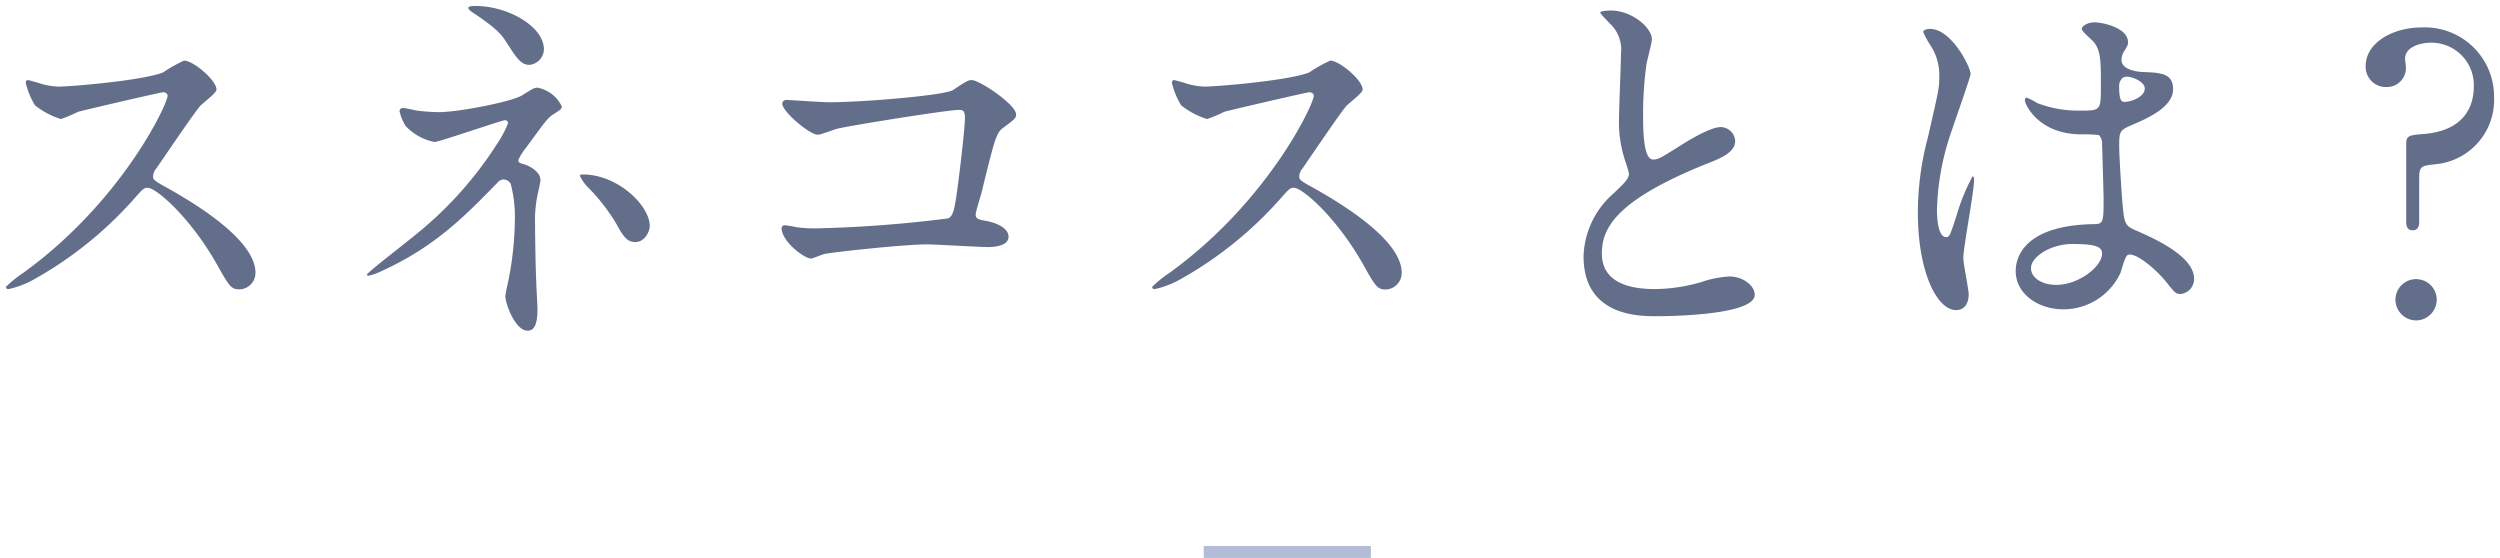 <svg xmlns="http://www.w3.org/2000/svg" width="209.384" height="46.728" viewBox="0 0 209.384 46.728"><g transform="translate(0.5 0.5)"><path d="M-93.28-18.24c.1.512-3.712,8.8-12.064,14.848a9.873,9.873,0,0,0-1.472,1.184c0,.192.16.192.224.192a7.861,7.861,0,0,0,1.984-.736A32.149,32.149,0,0,0-96.064-9.6c.7-.8.8-.9,1.12-.9.7,0,3.52,2.432,5.728,6.3,1.12,1.984,1.248,2.208,1.984,2.208A1.382,1.382,0,0,0-85.92-3.392c0-2.912-5.728-6.144-7.168-6.976-1.344-.736-1.408-.8-1.408-1.088a1.052,1.052,0,0,1,.256-.64c.512-.736,3.04-4.48,3.68-5.248.192-.224,1.376-1.088,1.376-1.376,0-.8-1.952-2.432-2.72-2.432a12.216,12.216,0,0,0-1.76.992c-1.664.672-7.68,1.184-8.768,1.184a5.7,5.7,0,0,1-1.7-.32c-.1-.032-.8-.224-.832-.224-.16,0-.192.1-.192.256a6.53,6.53,0,0,0,.768,1.856,6.678,6.678,0,0,0,2.176,1.152,13.822,13.822,0,0,0,1.44-.608c.16-.064,6.88-1.632,7.1-1.632A.359.359,0,0,1-93.28-18.24Zm19.712,1.056a.282.282,0,0,0-.288.256,3.911,3.911,0,0,0,.512,1.248,4.445,4.445,0,0,0,2.432,1.344c.352,0,5.632-1.824,5.888-1.824a.245.245,0,0,1,.256.256,9.04,9.04,0,0,1-.96,1.792,31.457,31.457,0,0,1-6.752,7.52c-.64.544-4.1,3.2-4.1,3.36,0,.064.064.1.128.1A5.067,5.067,0,0,0-75.3-3.552c4.48-2.048,6.976-4.64,9.664-7.392a.718.718,0,0,1,.48-.256.755.755,0,0,1,.608.352,10.671,10.671,0,0,1,.352,3.1A27.147,27.147,0,0,1-64.7-2.912c-.032.192-.288,1.248-.288,1.5,0,.64.832,2.88,1.856,2.88.416,0,.832-.256.832-1.792,0-.32-.1-1.92-.1-2.272-.064-1.312-.1-3.936-.1-4.736a10.576,10.576,0,0,1,.16-2.336c.032-.224.288-1.248.288-1.472,0-.768-1.056-1.248-1.408-1.344-.256-.064-.448-.1-.448-.352a5.807,5.807,0,0,1,.7-1.088c1.6-2.176,1.728-2.4,2.272-2.752.608-.384.672-.448.672-.64a2.853,2.853,0,0,0-2.016-1.568c-.288,0-.384.064-1.312.64-.768.512-5.28,1.408-6.976,1.408a16.314,16.314,0,0,1-1.824-.128C-72.544-16.992-73.376-17.184-73.568-17.184Zm6.08-8.544c-.128,0-.608,0-.608.16,0,.1.16.224.224.288,1.984,1.312,2.5,1.856,2.912,2.5.864,1.344,1.248,1.984,1.984,1.984a1.344,1.344,0,0,0,1.216-1.28C-61.76-24.032-64.8-25.728-67.488-25.728ZM-58.5-11.616c-.032,0-.256,0-.256.1a3.7,3.7,0,0,0,.608.9A15.8,15.8,0,0,1-55.68-7.456c.608,1.152.96,1.5,1.568,1.5.832,0,1.216-.928,1.216-1.344C-52.9-9.024-55.584-11.616-58.5-11.616Zm17.088-6.24c-.16,0-.384.064-.384.32,0,.64,2.272,2.592,2.976,2.592.256,0,1.376-.448,1.664-.512,1.248-.288,9.184-1.568,10.176-1.568.352,0,.48.128.48.672,0,.64-.288,3.424-.672,6.24-.224,1.6-.352,1.984-.736,2.176A105.462,105.462,0,0,1-38.976-7.1a11.321,11.321,0,0,1-1.632-.1,8.577,8.577,0,0,0-.96-.16.259.259,0,0,0-.288.224c0,1.12,1.888,2.56,2.464,2.56.16,0,.96-.352,1.152-.384.512-.128,6.592-.8,8.576-.8.736,0,4.288.224,5.088.224.256,0,1.728,0,1.728-.864,0-.8-1.184-1.216-1.984-1.344-.48-.1-.768-.128-.768-.544,0-.192.448-1.6.512-1.888C-24-14.624-23.872-15.1-23.3-15.52c.992-.736,1.088-.832,1.088-1.12,0-.832-3.072-2.88-3.712-2.88-.288,0-.416.064-1.568.832-.7.448-7.52,1.024-10.4,1.024C-38.432-17.664-41.216-17.856-41.408-17.856ZM2.72-18.24c.1.512-3.712,8.8-12.064,14.848a9.873,9.873,0,0,0-1.472,1.184c0,.192.16.192.224.192a7.861,7.861,0,0,0,1.984-.736A32.149,32.149,0,0,0-.064-9.6c.7-.8.8-.9,1.12-.9.7,0,3.52,2.432,5.728,6.3C7.9-2.208,8.032-1.984,8.768-1.984A1.382,1.382,0,0,0,10.08-3.392c0-2.912-5.728-6.144-7.168-6.976C1.568-11.1,1.5-11.168,1.5-11.456a1.052,1.052,0,0,1,.256-.64c.512-.736,3.04-4.48,3.68-5.248.192-.224,1.376-1.088,1.376-1.376,0-.8-1.952-2.432-2.72-2.432a12.216,12.216,0,0,0-1.76.992c-1.664.672-7.68,1.184-8.768,1.184a5.7,5.7,0,0,1-1.7-.32c-.1-.032-.8-.224-.832-.224-.16,0-.192.1-.192.256a6.53,6.53,0,0,0,.768,1.856,6.678,6.678,0,0,0,2.176,1.152,13.822,13.822,0,0,0,1.44-.608c.16-.064,6.88-1.632,7.1-1.632A.359.359,0,0,1,2.72-18.24ZM25.312-4.768c0,5.024,4.64,5.024,6.112,5.024,1.7,0,8.224-.16,8.224-1.792,0-.8-1.024-1.536-2.112-1.536a8.707,8.707,0,0,0-2.4.48,14.314,14.314,0,0,1-3.84.576c-2.592,0-4.448-.8-4.448-2.976,0-2.08,1.088-4.416,8.7-7.488,1.152-.448,2.464-.96,2.464-1.92A1.229,1.229,0,0,0,36.8-15.584c-.928,0-2.944,1.28-3.3,1.5-1.728,1.088-1.92,1.216-2.368,1.216-.832,0-.832-2.592-.832-3.808a30.121,30.121,0,0,1,.288-4.224c.064-.32.448-1.76.448-2.048,0-.928-1.632-2.4-3.456-2.4-.1,0-.864.032-.864.16,0,.1.1.192.768.9a2.991,2.991,0,0,1,.96,2.592c0,.832-.16,4.544-.16,5.28a10.29,10.29,0,0,0,.544,3.744,8.135,8.135,0,0,1,.288.992c0,.416-.416.832-1.376,1.728A7.254,7.254,0,0,0,25.312-4.768Zm45.568-.1c.576-.288,2.24,1.056,3.168,2.176.768.96.864,1.088,1.248,1.088a1.258,1.258,0,0,0,1.152-1.28c0-1.888-3.36-3.392-4.928-4.064-.8-.352-.9-.576-1.024-1.76-.1-.864-.32-4.48-.32-5.184,0-1.376,0-1.408,1.184-1.92s3.328-1.44,3.328-2.944c0-1.344-1.056-1.376-2.464-1.44-.192,0-1.856-.064-1.856-1.024a1.388,1.388,0,0,1,.192-.672c.32-.512.352-.576.352-.8,0-1.216-2.144-1.664-2.784-1.664-.672,0-1.088.352-1.088.544,0,.224.864.928.992,1.088.608.736.608,1.632.608,3.648,0,2.112,0,2.112-1.76,2.112A9.576,9.576,0,0,1,63.3-17.6a5.565,5.565,0,0,0-.864-.448c-.128,0-.16.128-.16.224,0,.32,1.12,2.848,4.736,2.848a10.613,10.613,0,0,1,1.472.064,1.064,1.064,0,0,1,.256.768c.032.9.128,4.288.128,4.48,0,1.984,0,2.208-.8,2.208-6.56.1-6.56,3.488-6.56,3.936,0,1.888,1.856,3.2,4,3.2a5.277,5.277,0,0,0,4.768-3.04C70.368-3.584,70.656-4.768,70.88-4.864ZM70.432-19.68a.682.682,0,0,1,.384-.128c.448,0,1.5.416,1.5.992,0,.736-1.216,1.12-1.664,1.12-.224,0-.48,0-.48-1.216A.97.97,0,0,1,70.432-19.68ZM66.24-5.792c2.048,0,2.5.256,2.5.8,0,1.088-1.952,2.624-3.84,2.624-1.12,0-2.112-.544-2.112-1.408C62.784-4.7,64.416-5.792,66.24-5.792ZM57.12-4.608c0-.928.9-5.536.9-6.56,0-.064,0-.288-.128-.288a16.121,16.121,0,0,0-1.312,3.2c-.576,1.76-.608,1.888-.9,1.888-.768,0-.768-2.048-.768-2.24a21.382,21.382,0,0,1,1.152-6.432c.256-.8,1.664-4.736,1.664-4.992,0-.576-1.6-3.776-3.392-3.776-.192,0-.576.064-.576.256a6.427,6.427,0,0,0,.608,1.12,4.53,4.53,0,0,1,.736,2.656c0,.992-.064,1.152-.96,5.088a24.442,24.442,0,0,0-.832,6.272c0,4.96,1.6,8.16,3.2,8.16.736,0,1.056-.608,1.056-1.312C57.568-2.016,57.12-4.128,57.12-4.608ZM99.872-18.944c0,1.536-.736,3.648-4.16,3.936-1.248.1-1.5.128-1.5.832v6.5c0,.224,0,.736.544.736s.544-.544.544-.736v-3.584c0-1.056.16-1.088,1.408-1.216a5.41,5.41,0,0,0,4.864-5.6,5.8,5.8,0,0,0-6.016-5.856c-2.656,0-4.736,1.408-4.736,3.2a1.688,1.688,0,0,0,1.76,1.792,1.59,1.59,0,0,0,1.6-1.76c0-.16-.064-.448-.064-.608,0-.96,1.216-1.344,2.176-1.344A3.55,3.55,0,0,1,99.872-18.944ZM95.04.608A1.741,1.741,0,0,0,96.768-1.12,1.721,1.721,0,0,0,95.04-2.848,1.721,1.721,0,0,0,93.312-1.12,1.741,1.741,0,0,0,95.04.608Z" transform="translate(106.816 25.728)" fill="#636e8b" stroke="rgba(0,0,0,0)" stroke-width="1"/><line x2="14" transform="translate(100.316 45.728)" fill="none" stroke="#b3bdd8" stroke-width="1"/></g></svg>